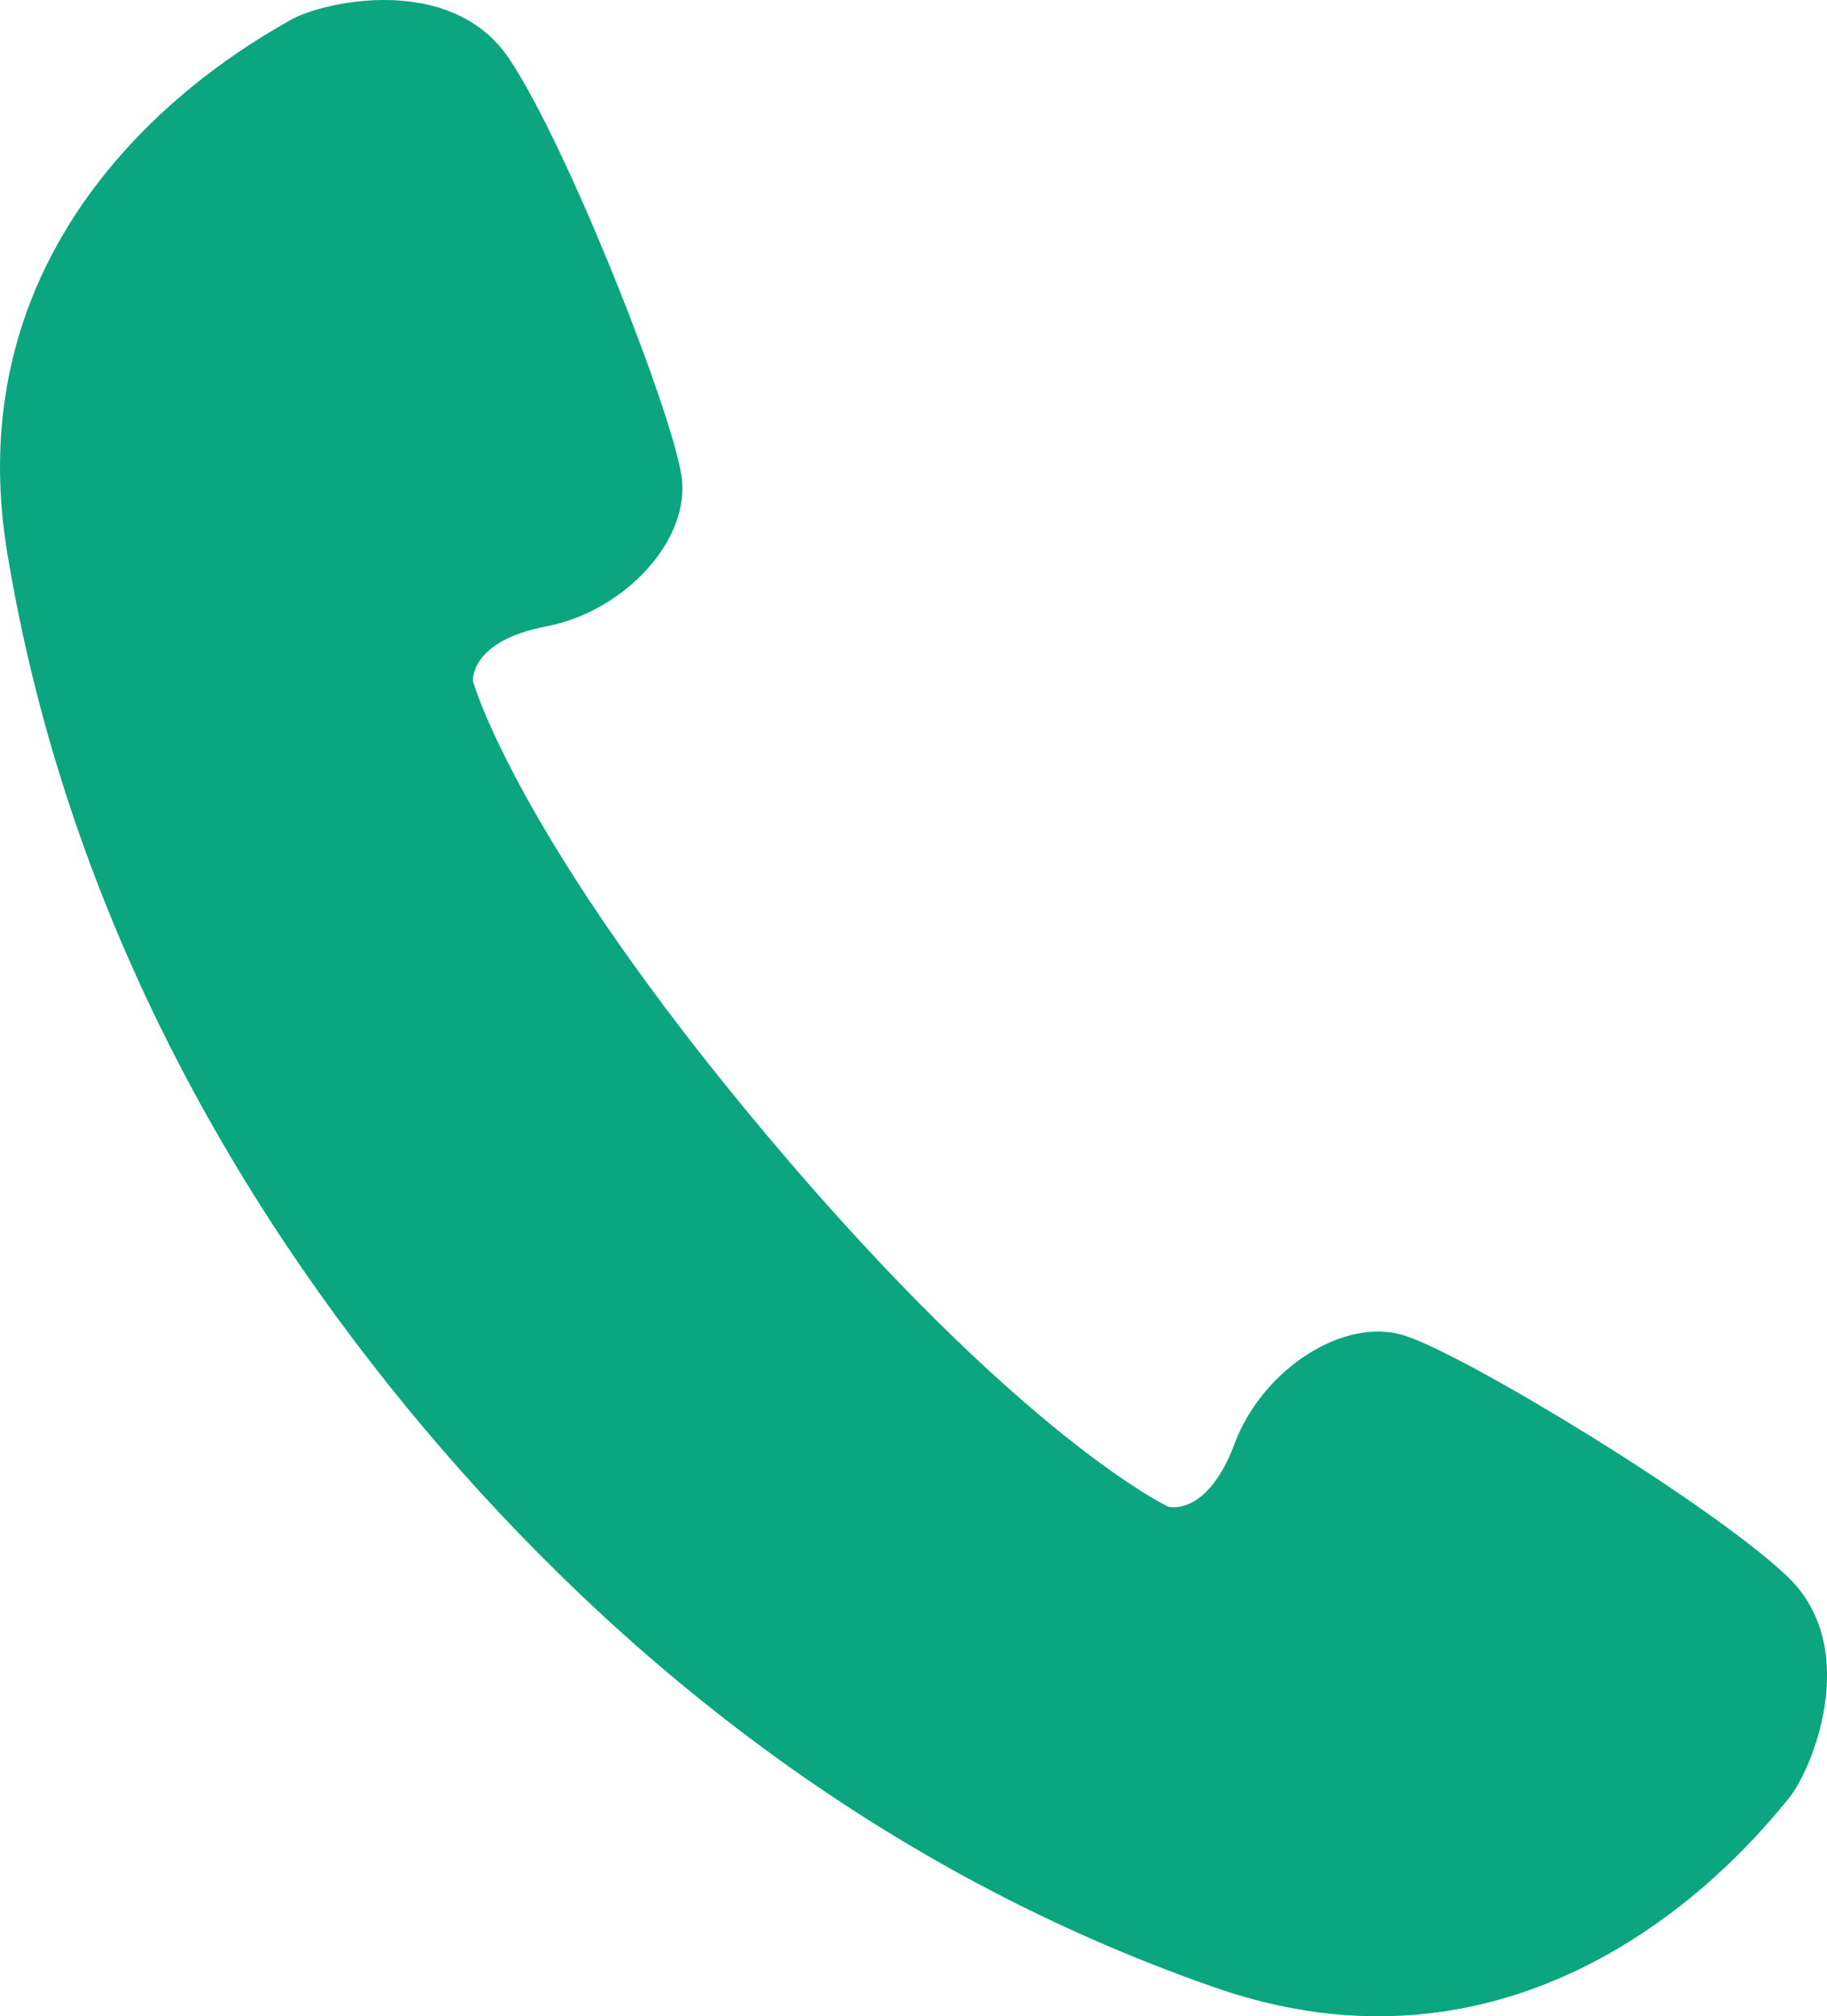 <?xml version="1.0" encoding="utf-8"?>
<!-- Generator: Adobe Illustrator 15.0.0, SVG Export Plug-In . SVG Version: 6.00 Build 0)  -->
<!DOCTYPE svg PUBLIC "-//W3C//DTD SVG 1.1//EN" "http://www.w3.org/Graphics/SVG/1.1/DTD/svg11.dtd">
<svg version="1.1" id="レイヤー_1" xmlns="http://www.w3.org/2000/svg" xmlns:xlink="http://www.w3.org/1999/xlink" x="0px"
	 y="0px" width="29.919px" height="33px" viewBox="0 0 29.919 33" enable-background="new 0 0 29.919 33" xml:space="preserve">
<g>
	<path fill="#0BA580" d="M29.271,25.802c-1.247-1.188-5.247-3.613-6.258-3.94c-1.011-0.328-2.344,0.559-2.795,1.765
		c-0.451,1.207-1.086,1.033-1.086,1.033s-2.4-1.126-6.541-6.041c-4.143-4.915-4.846-7.472-4.846-7.472s-0.062-0.654,1.203-0.896
		c1.264-0.24,2.365-1.403,2.213-2.454S9.298,2.391,8.338,0.961C7.378-0.468,5.237,0.039,4.75,0.332
		C4.263,0.624-0.842,3.277,0.121,9.064c0.961,5.788,3.689,10.59,6.824,14.311c3.137,3.721,7.406,7.224,12.947,9.152
		c5.539,1.93,9.02-2.65,9.391-3.082C29.653,29.015,30.515,26.99,29.271,25.802z"/>
</g>
</svg>
